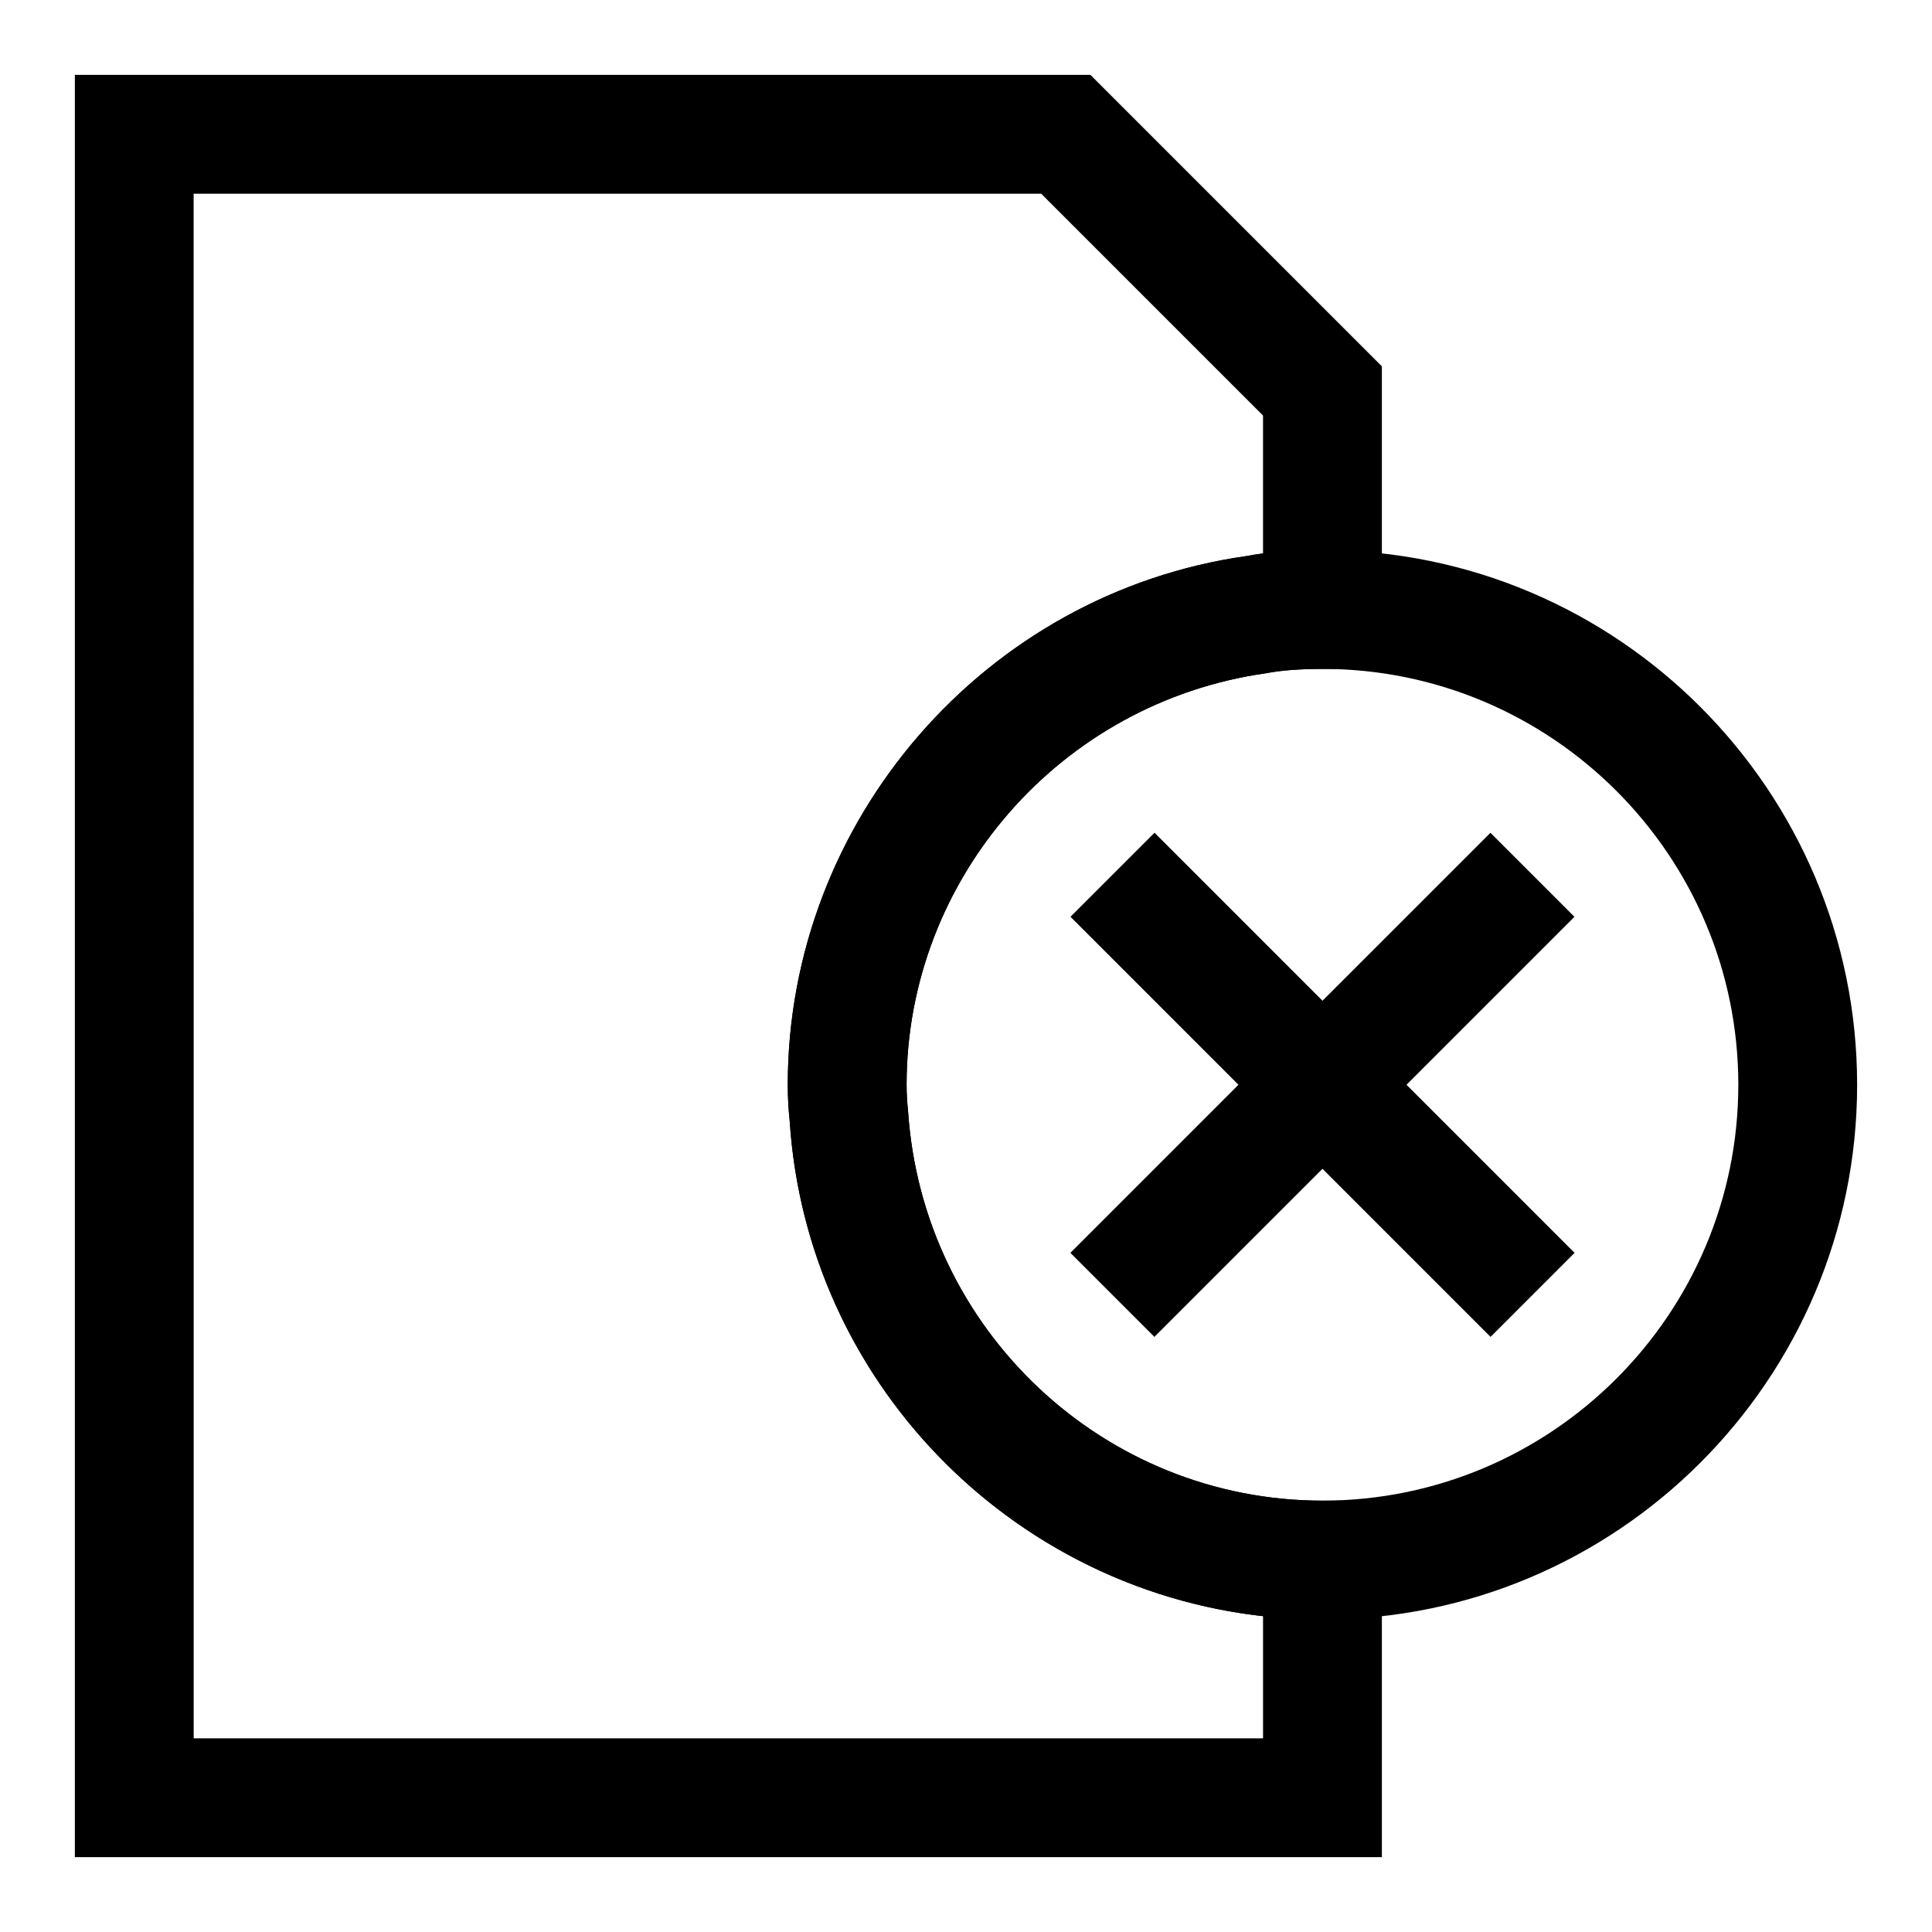 <?xml version="1.0" encoding="UTF-8"?>
<!-- Uploaded to: SVG Repo, www.svgrepo.com, Generator: SVG Repo Mixer Tools -->
<svg fill="#000000" width="800px" height="800px" version="1.1" viewBox="144 144 512 512" xmlns="http://www.w3.org/2000/svg">
 <g>
  <path d="m494.46 573.18c-74.375 0-136.39-58.062-141.19-132.19-0.312-2.898-0.504-6.109-0.504-9.508 0-70.062 52.254-130.3 121.54-140.12 5.402-1.043 12.016-1.578 20.152-1.578 78.137 0 141.7 63.574 141.7 141.7 0.004 78.125-63.555 141.7-141.7 141.7zm0-251.91c-6.125 0-10.895 0.363-15.02 1.148-54.566 7.746-95.188 54.586-95.188 109.06 0 2.281 0.125 4.41 0.379 6.816 3.809 58.27 52.004 103.39 109.83 103.39 60.758 0 110.21-49.438 110.21-110.21 0.004-60.773-49.449-110.21-110.21-110.21z"/>
  <path d="m510.21 636.16h-346.37v-472.32h269.13l77.242 77.242v80.199h-15.742c-6.125 0-10.895 0.363-15.02 1.148-54.57 7.746-95.191 54.586-95.191 109.06 0 2.281 0.125 4.41 0.379 6.816 3.809 58.27 52.004 103.39 109.83 103.39h15.742zm-314.88-31.488h283.39v-32.371c-67.211-7.512-120.99-62.473-125.45-131.3-0.312-2.898-0.504-6.109-0.504-9.508 0-70.062 52.254-130.3 121.54-140.12 1.387-0.27 2.867-0.504 4.41-0.691v-36.562l-58.789-58.789h-224.61z"/>
  <path d="m427.66 476.02 111.32-111.32 22.266 22.266-111.32 111.32z"/>
  <path d="m427.69 386.95 22.27-22.266 111.32 111.34-22.27 22.266z"/>
 </g>
</svg>